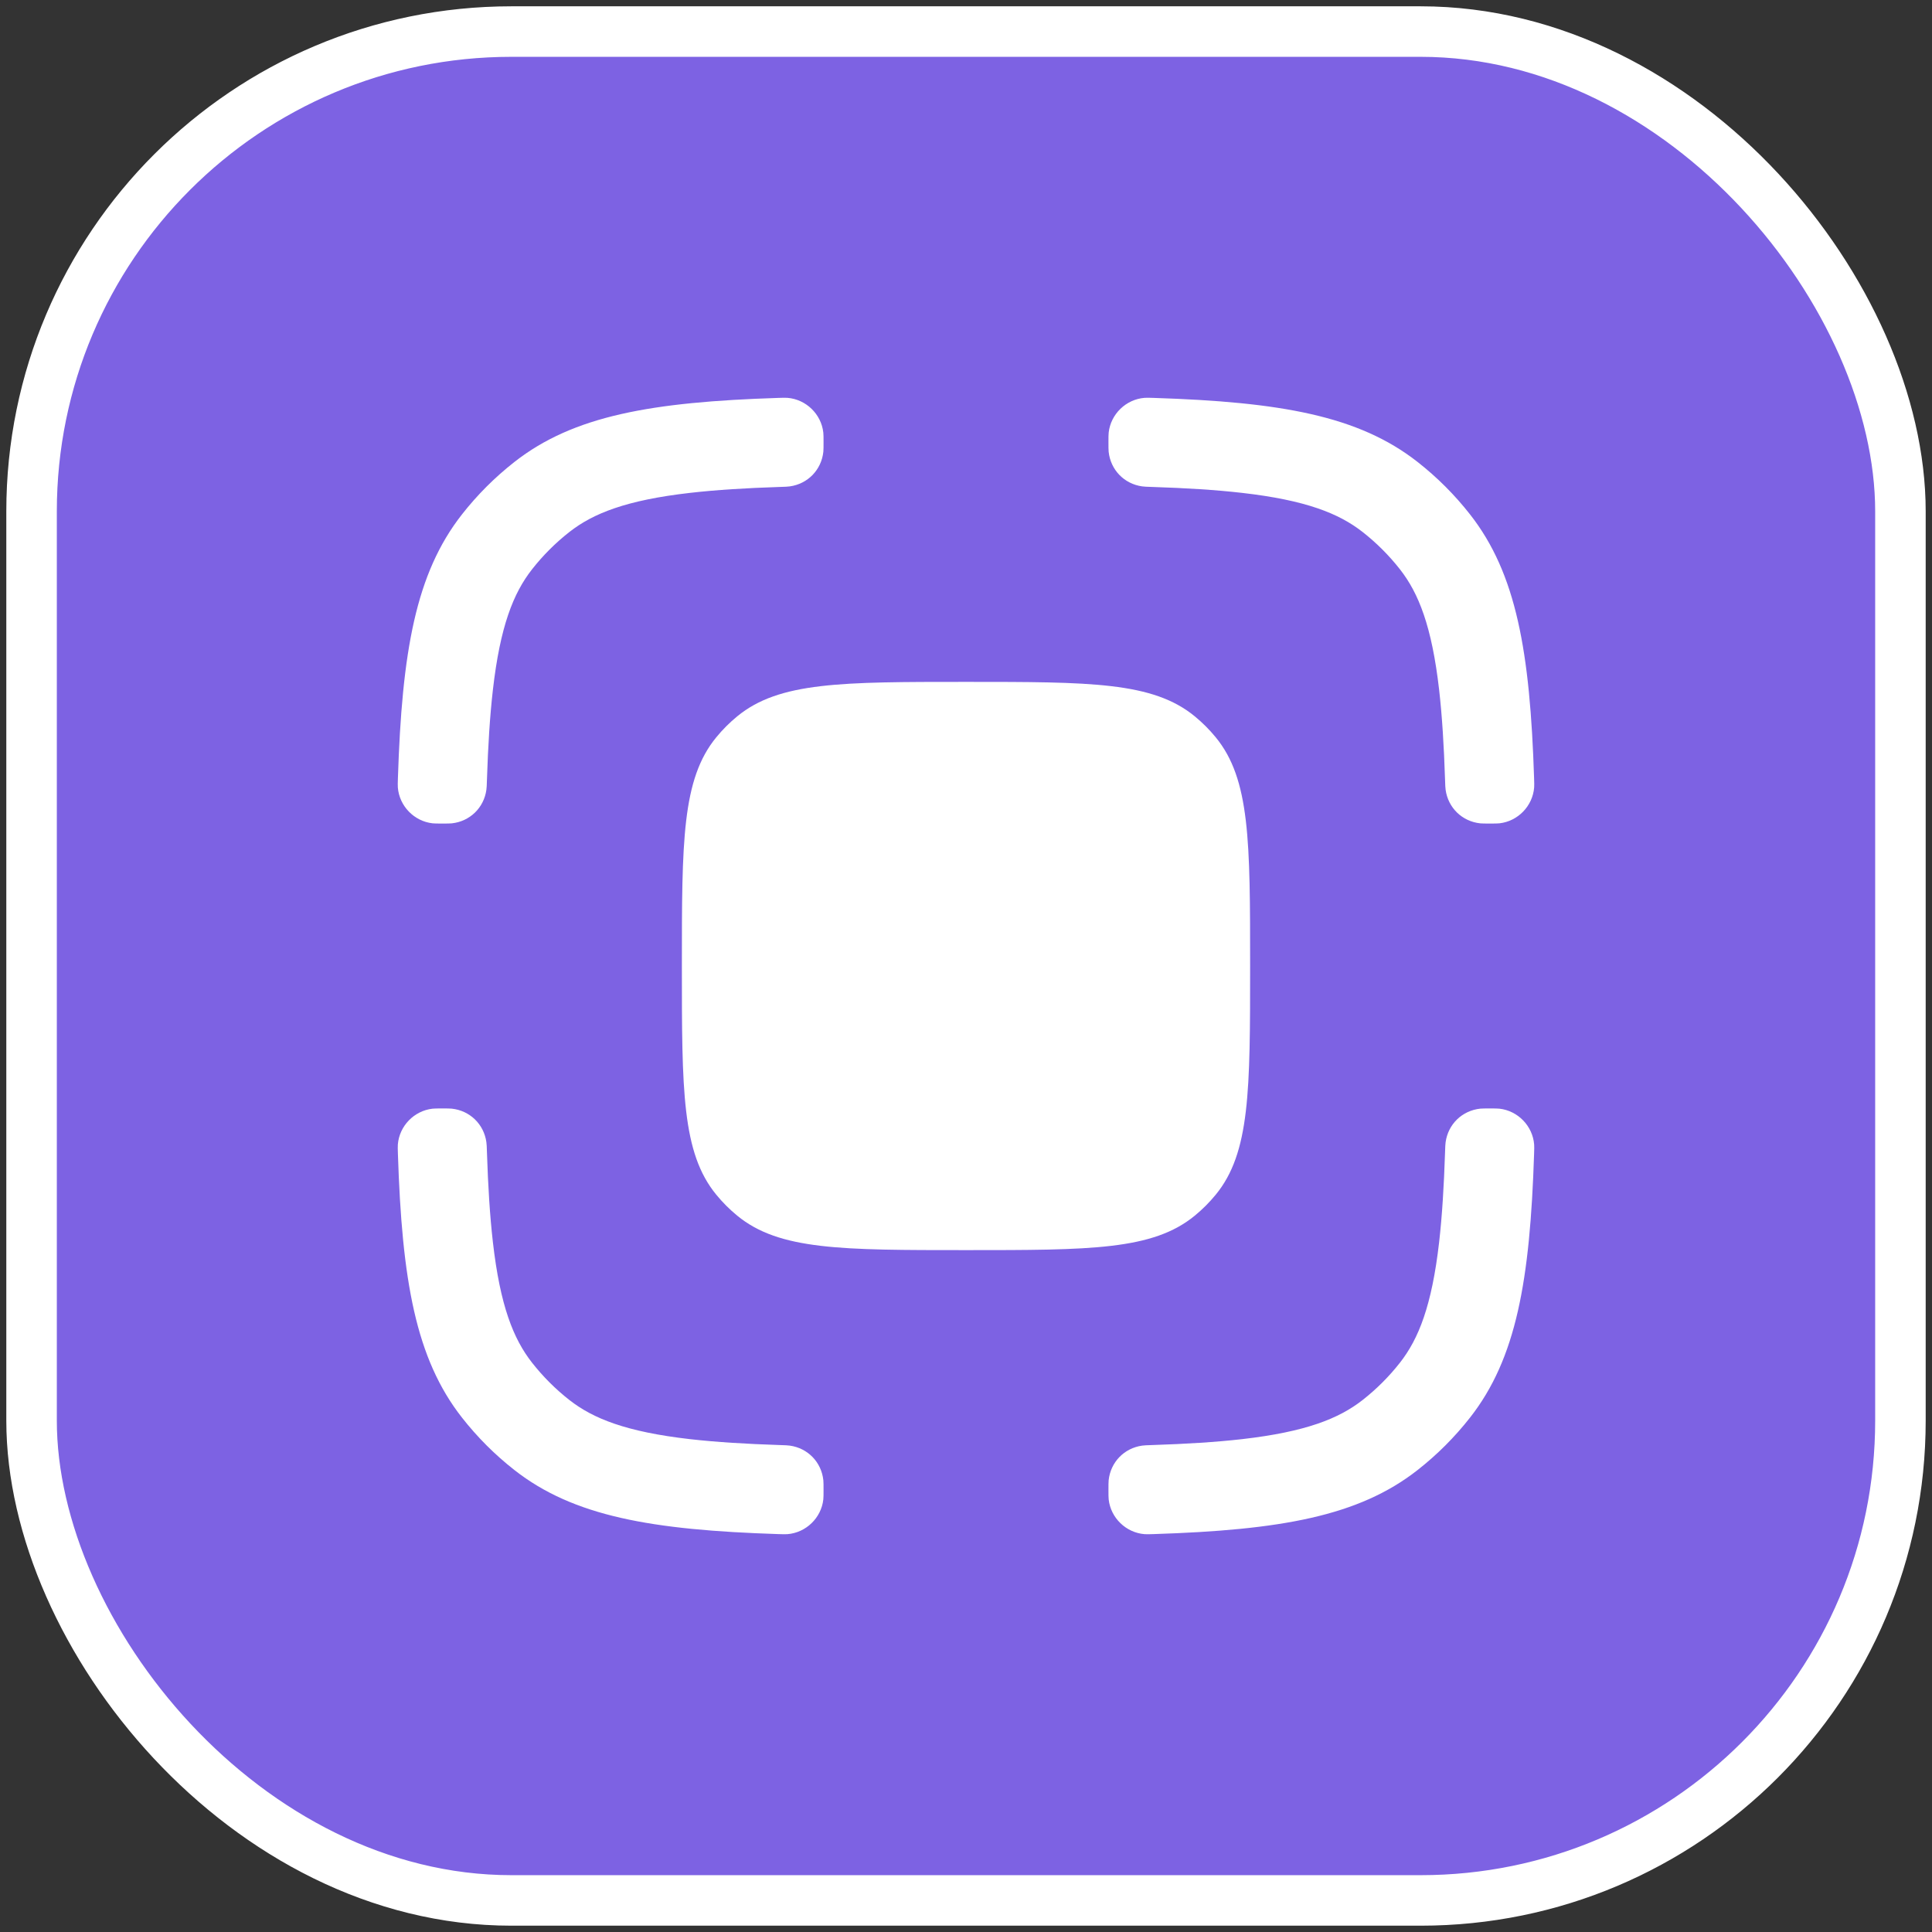 <svg width="68" height="68" viewBox="0 0 68 68" fill="none" xmlns="http://www.w3.org/2000/svg">
<rect x="0" y="0" width="68" height="68" fill="#333333" stroke="none"/>
<rect x="1.111" y="1.111" width="65.778" height="65.778" rx="16.889" fill="#7D62E3"/>
<rect x="1.111" y="1.111" width="65.778" height="65.778" rx="16.889" stroke="white" stroke-width="1.778"/>
<path d="M28.978 15.225C28.986 15.3 28.986 15.387 28.986 15.56C28.986 15.739 28.986 15.829 28.979 15.901C28.911 16.537 28.433 17.031 27.799 17.119C27.727 17.13 27.633 17.133 27.444 17.139C26.247 17.178 25.207 17.242 24.282 17.348C22.041 17.604 20.876 18.07 20.041 18.724C19.551 19.108 19.108 19.551 18.724 20.041C18.07 20.876 17.604 22.041 17.348 24.282C17.242 25.207 17.178 26.247 17.139 27.444C17.133 27.633 17.13 27.727 17.119 27.799C17.031 28.433 16.537 28.911 15.901 28.979C15.829 28.986 15.739 28.986 15.56 28.986C15.387 28.986 15.3 28.986 15.225 28.978C14.575 28.906 14.055 28.369 14.003 27.717C13.997 27.641 14 27.559 14.005 27.394C14.148 22.938 14.63 20.186 16.257 18.109C16.797 17.419 17.419 16.797 18.109 16.257C20.186 14.63 22.938 14.148 27.394 14.005C27.559 14 27.641 13.997 27.717 14.003C28.369 14.055 28.906 14.575 28.978 15.225Z" fill="white"/>
<path d="M40.201 17.119C40.273 17.13 40.367 17.133 40.556 17.139C41.753 17.178 42.793 17.242 43.718 17.348C45.959 17.604 47.124 18.07 47.959 18.724C48.449 19.108 48.892 19.551 49.276 20.041C49.93 20.876 50.396 22.041 50.653 24.282C50.758 25.207 50.822 26.247 50.861 27.444C50.867 27.633 50.87 27.727 50.881 27.799C50.969 28.433 51.463 28.911 52.099 28.979C52.172 28.986 52.261 28.986 52.44 28.986C52.613 28.986 52.7 28.986 52.776 28.978C53.425 28.906 53.945 28.369 53.997 27.717C54.003 27.641 54 27.559 53.995 27.394C53.852 22.938 53.37 20.186 51.743 18.109C51.203 17.419 50.581 16.797 49.891 16.257C47.814 14.63 45.062 14.148 40.606 14.005C40.441 14 40.359 13.997 40.283 14.003C39.631 14.055 39.094 14.575 39.022 15.225C39.014 15.3 39.014 15.387 39.014 15.56C39.014 15.739 39.014 15.829 39.021 15.901C39.089 16.537 39.567 17.031 40.201 17.119Z" fill="white"/>
<path d="M39.014 52.44C39.014 52.261 39.014 52.172 39.021 52.099C39.089 51.463 39.567 50.969 40.201 50.881C40.273 50.87 40.367 50.867 40.556 50.861C41.753 50.822 42.793 50.758 43.718 50.653C45.959 50.396 47.124 49.93 47.959 49.276C48.449 48.892 48.892 48.449 49.276 47.959C49.93 47.124 50.396 45.959 50.653 43.718C50.758 42.793 50.822 41.753 50.861 40.556C50.867 40.367 50.87 40.273 50.881 40.201C50.969 39.567 51.463 39.089 52.099 39.021C52.172 39.014 52.261 39.014 52.44 39.014C52.613 39.014 52.7 39.014 52.776 39.022C53.425 39.094 53.945 39.631 53.997 40.283C54.003 40.359 54 40.441 53.995 40.606C53.852 45.062 53.37 47.814 51.743 49.891C51.203 50.581 50.581 51.203 49.891 51.743C47.814 53.37 45.062 53.852 40.606 53.995C40.441 54 40.359 54.003 40.283 53.997C39.631 53.945 39.094 53.425 39.022 52.776C39.014 52.7 39.014 52.613 39.014 52.44Z" fill="white"/>
<path d="M15.901 39.021C15.829 39.014 15.739 39.014 15.56 39.014C15.387 39.014 15.3 39.014 15.225 39.022C14.575 39.094 14.055 39.631 14.003 40.283C13.997 40.359 14 40.441 14.005 40.606C14.148 45.062 14.63 47.814 16.257 49.891C16.797 50.581 17.419 51.203 18.109 51.743C20.186 53.37 22.938 53.852 27.394 53.995C27.559 54 27.641 54.003 27.717 53.997C28.369 53.945 28.906 53.425 28.978 52.776C28.986 52.7 28.986 52.613 28.986 52.44C28.986 52.261 28.986 52.172 28.979 52.099C28.911 51.463 28.433 50.969 27.799 50.881C27.727 50.87 27.633 50.867 27.444 50.861C26.247 50.822 25.207 50.758 24.282 50.653C22.041 50.396 20.876 49.93 20.041 49.276C19.551 48.892 19.108 48.449 18.724 47.959C18.07 47.124 17.604 45.959 17.348 43.718C17.242 42.793 17.178 41.753 17.139 40.556C17.133 40.367 17.13 40.273 17.119 40.201C17.031 39.567 16.537 39.089 15.901 39.021Z" fill="white"/>
<path fill-rule="evenodd" clip-rule="evenodd" d="M44 34C44 29.617 44 27.425 42.789 25.95C42.568 25.68 42.32 25.432 42.05 25.211C40.575 24 38.383 24 34 24C29.617 24 27.425 24 25.95 25.211C25.68 25.432 25.432 25.68 25.211 25.95C24 27.425 24 29.617 24 34C24 38.383 24 40.575 25.211 42.05C25.432 42.32 25.68 42.568 25.95 42.789C27.425 44 29.617 44 34 44C38.383 44 40.575 44 42.05 42.789C42.32 42.568 42.568 42.32 42.789 42.05C44 40.575 44 38.383 44 34Z" fill="white"/>
</svg>
